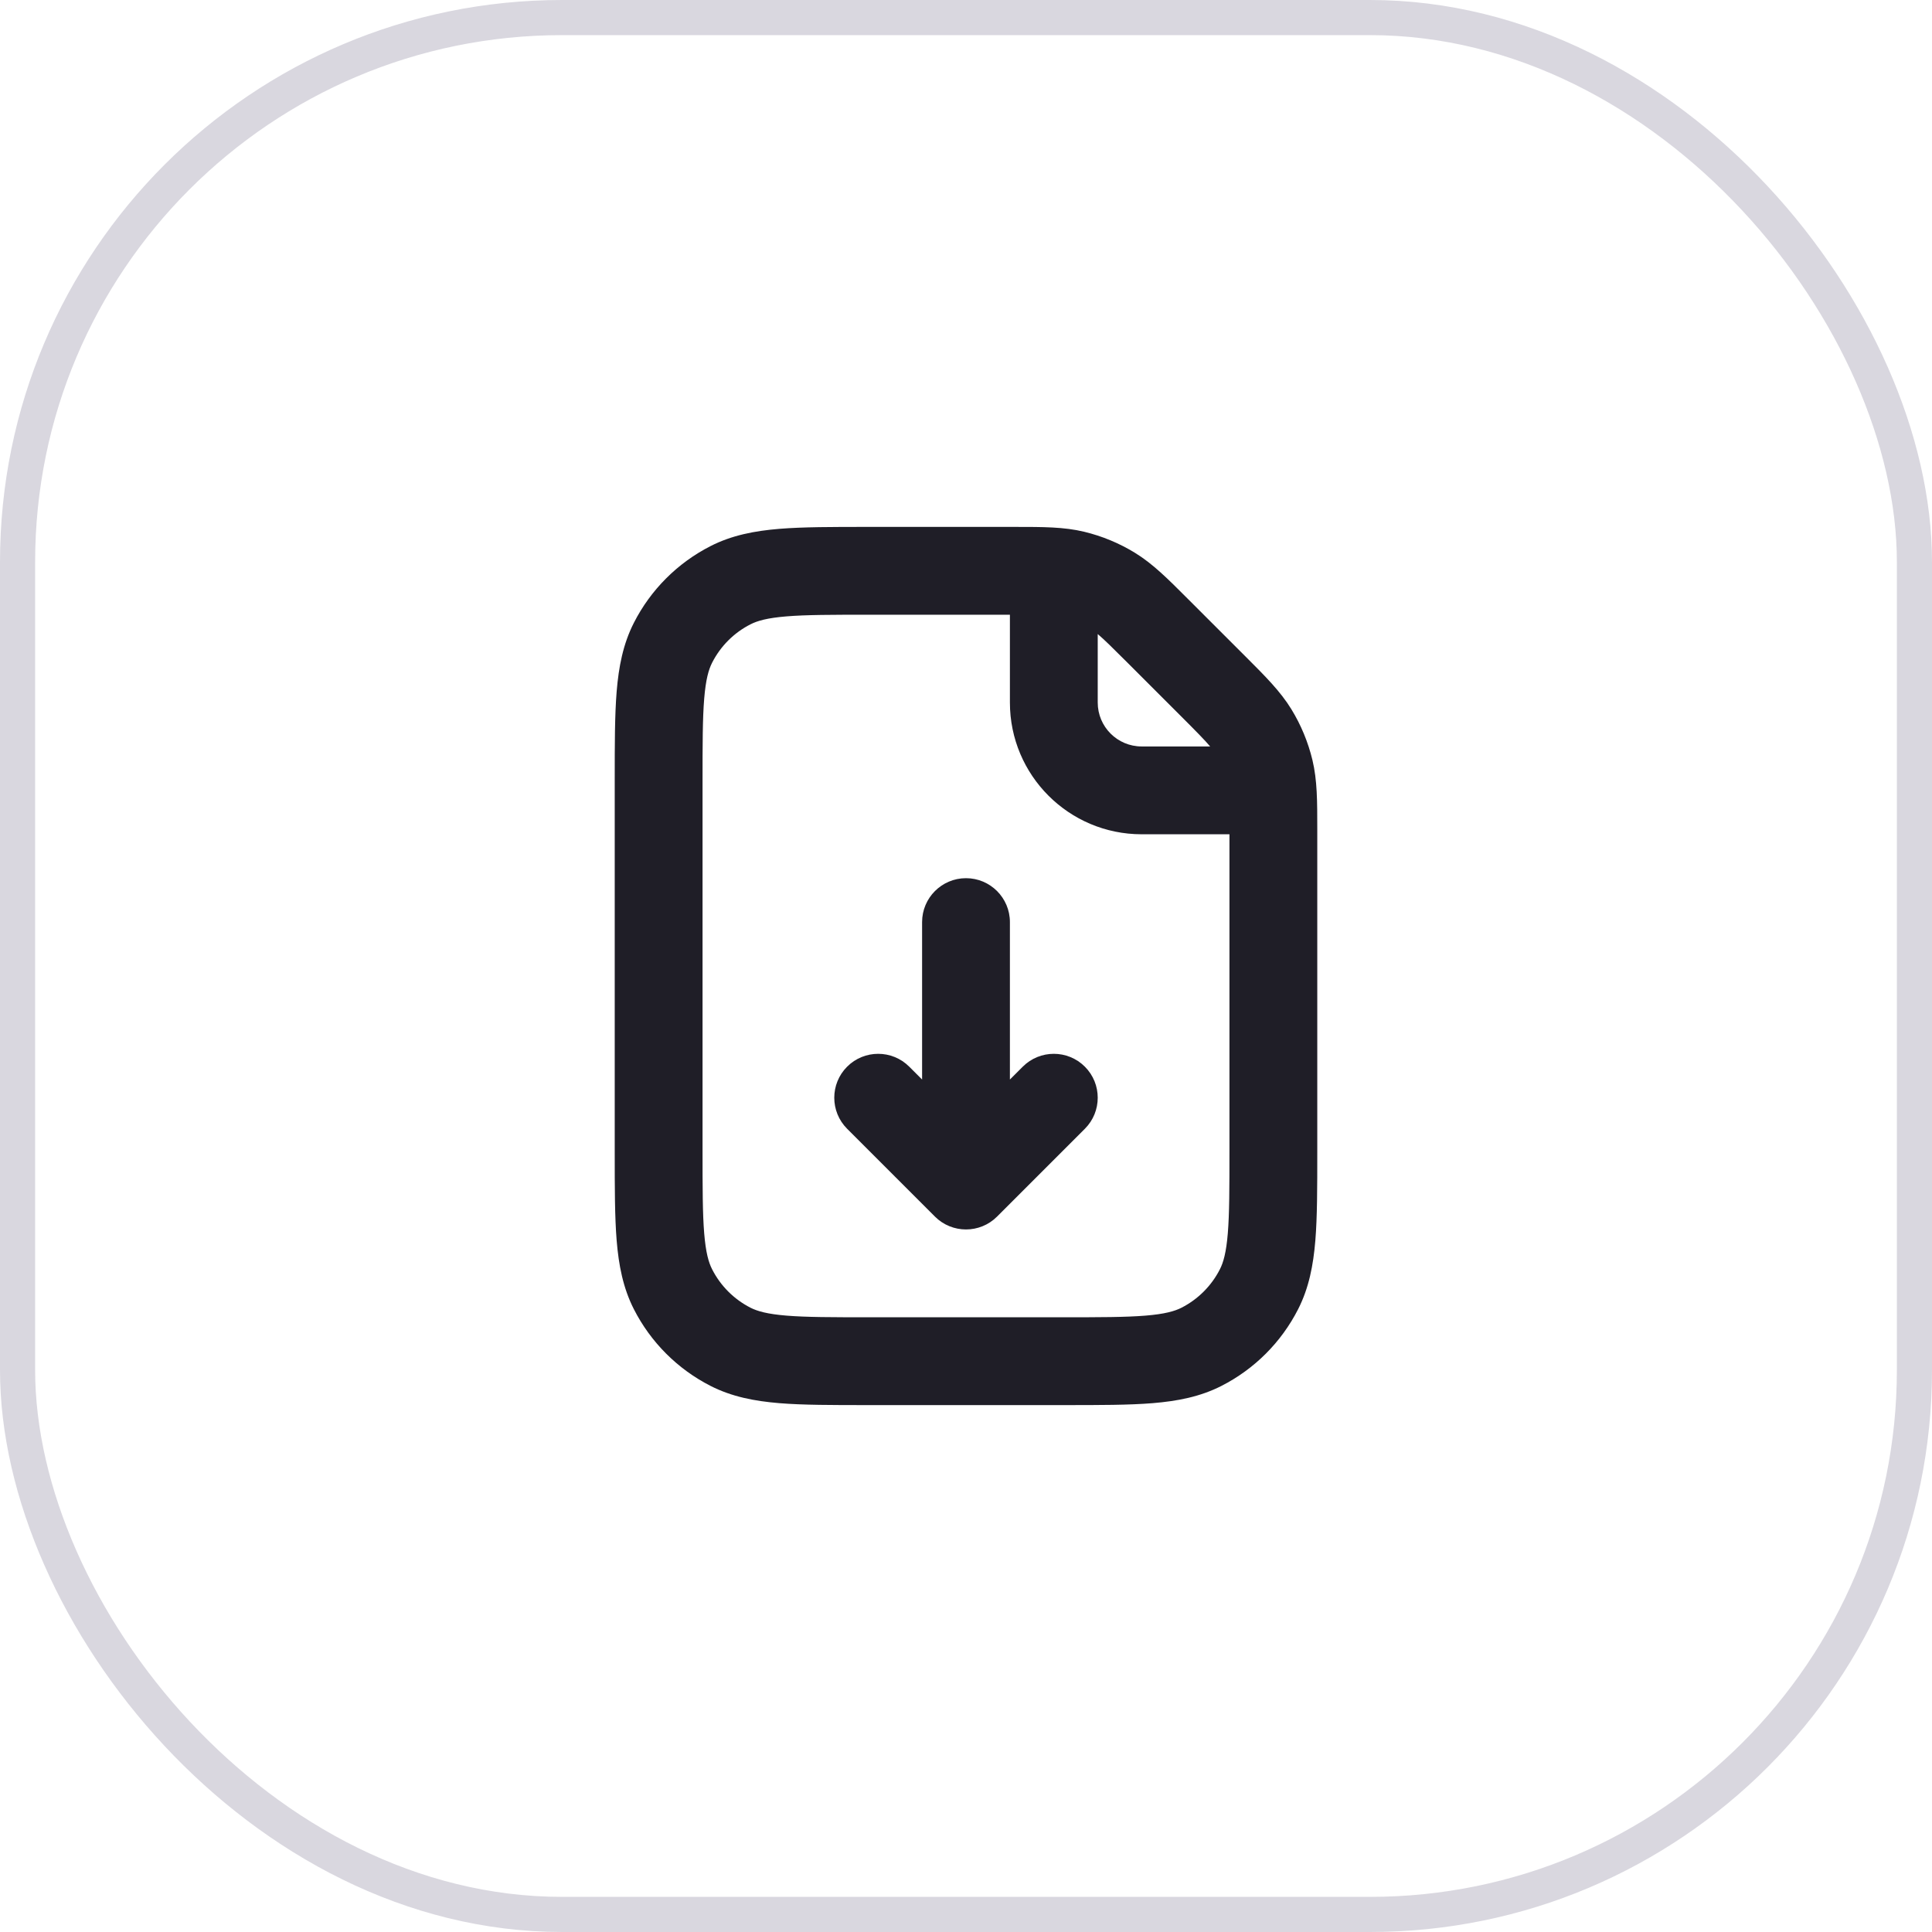 <svg width="55" height="55" viewBox="0 0 55 55" fill="none" xmlns="http://www.w3.org/2000/svg">
<rect x="0.5" y="0.5" width="54" height="54" rx="15.5" stroke="#413960" stroke-opacity="0.2"/>
<path fill-rule="evenodd" clip-rule="evenodd" d="M28.892 15C29.686 15 30.286 14.999 30.864 15.138C31.374 15.261 31.862 15.463 32.309 15.737C32.816 16.048 33.24 16.472 33.801 17.034L35.467 18.699C36.028 19.26 36.452 19.684 36.763 20.191C37.037 20.638 37.239 21.126 37.362 21.636C37.501 22.215 37.5 22.814 37.5 23.608L37.5 32.802V32.802C37.5 33.808 37.5 34.638 37.445 35.315C37.387 36.017 37.264 36.663 36.955 37.27C36.476 38.211 35.711 38.976 34.77 39.455C34.163 39.764 33.517 39.887 32.815 39.945C32.138 40 31.308 40 30.302 40H24.698C23.692 40 22.862 40 22.185 39.945C21.483 39.887 20.837 39.764 20.23 39.455C19.289 38.976 18.524 38.211 18.045 37.27C17.736 36.663 17.613 36.017 17.555 35.315C17.5 34.638 17.5 33.808 17.5 32.802V32.802V22.198V22.198C17.5 21.192 17.5 20.362 17.555 19.685C17.613 18.983 17.736 18.337 18.045 17.73C18.524 16.789 19.289 16.024 20.23 15.545C20.837 15.236 21.483 15.113 22.185 15.055C22.862 15 23.692 15 24.698 15L28.892 15ZM24.75 17.5H28.75V20C28.75 22.071 30.429 23.75 32.5 23.75H35V32.75C35 33.821 34.999 34.549 34.953 35.111C34.908 35.659 34.827 35.94 34.727 36.135C34.488 36.605 34.105 36.988 33.635 37.228C33.44 37.327 33.159 37.408 32.611 37.453C32.049 37.499 31.321 37.5 30.25 37.5H24.75C23.679 37.5 22.951 37.499 22.389 37.453C21.841 37.408 21.561 37.327 21.365 37.228C20.895 36.988 20.512 36.605 20.273 36.135C20.173 35.94 20.092 35.659 20.047 35.111C20.001 34.549 20 33.821 20 32.75V22.25C20 21.179 20.001 20.451 20.047 19.889C20.092 19.341 20.173 19.061 20.273 18.865C20.512 18.395 20.895 18.012 21.365 17.773C21.561 17.673 21.841 17.592 22.389 17.547C22.951 17.501 23.679 17.5 24.75 17.5ZM33.609 20.377C34.06 20.828 34.3 21.072 34.45 21.25H32.5C31.81 21.25 31.25 20.69 31.25 20V18.05C31.428 18.2 31.672 18.44 32.123 18.891L33.609 20.377ZM27.5 25C28.19 25 28.75 25.56 28.75 26.25V30.732L29.116 30.366C29.604 29.878 30.396 29.878 30.884 30.366C31.372 30.854 31.372 31.646 30.884 32.134L28.384 34.634C27.896 35.122 27.104 35.122 26.616 34.634L24.116 32.134C23.628 31.646 23.628 30.854 24.116 30.366C24.604 29.878 25.396 29.878 25.884 30.366L26.25 30.732V26.25C26.25 25.56 26.81 25 27.5 25Z" fill="#1F1E27"/>
</svg>

